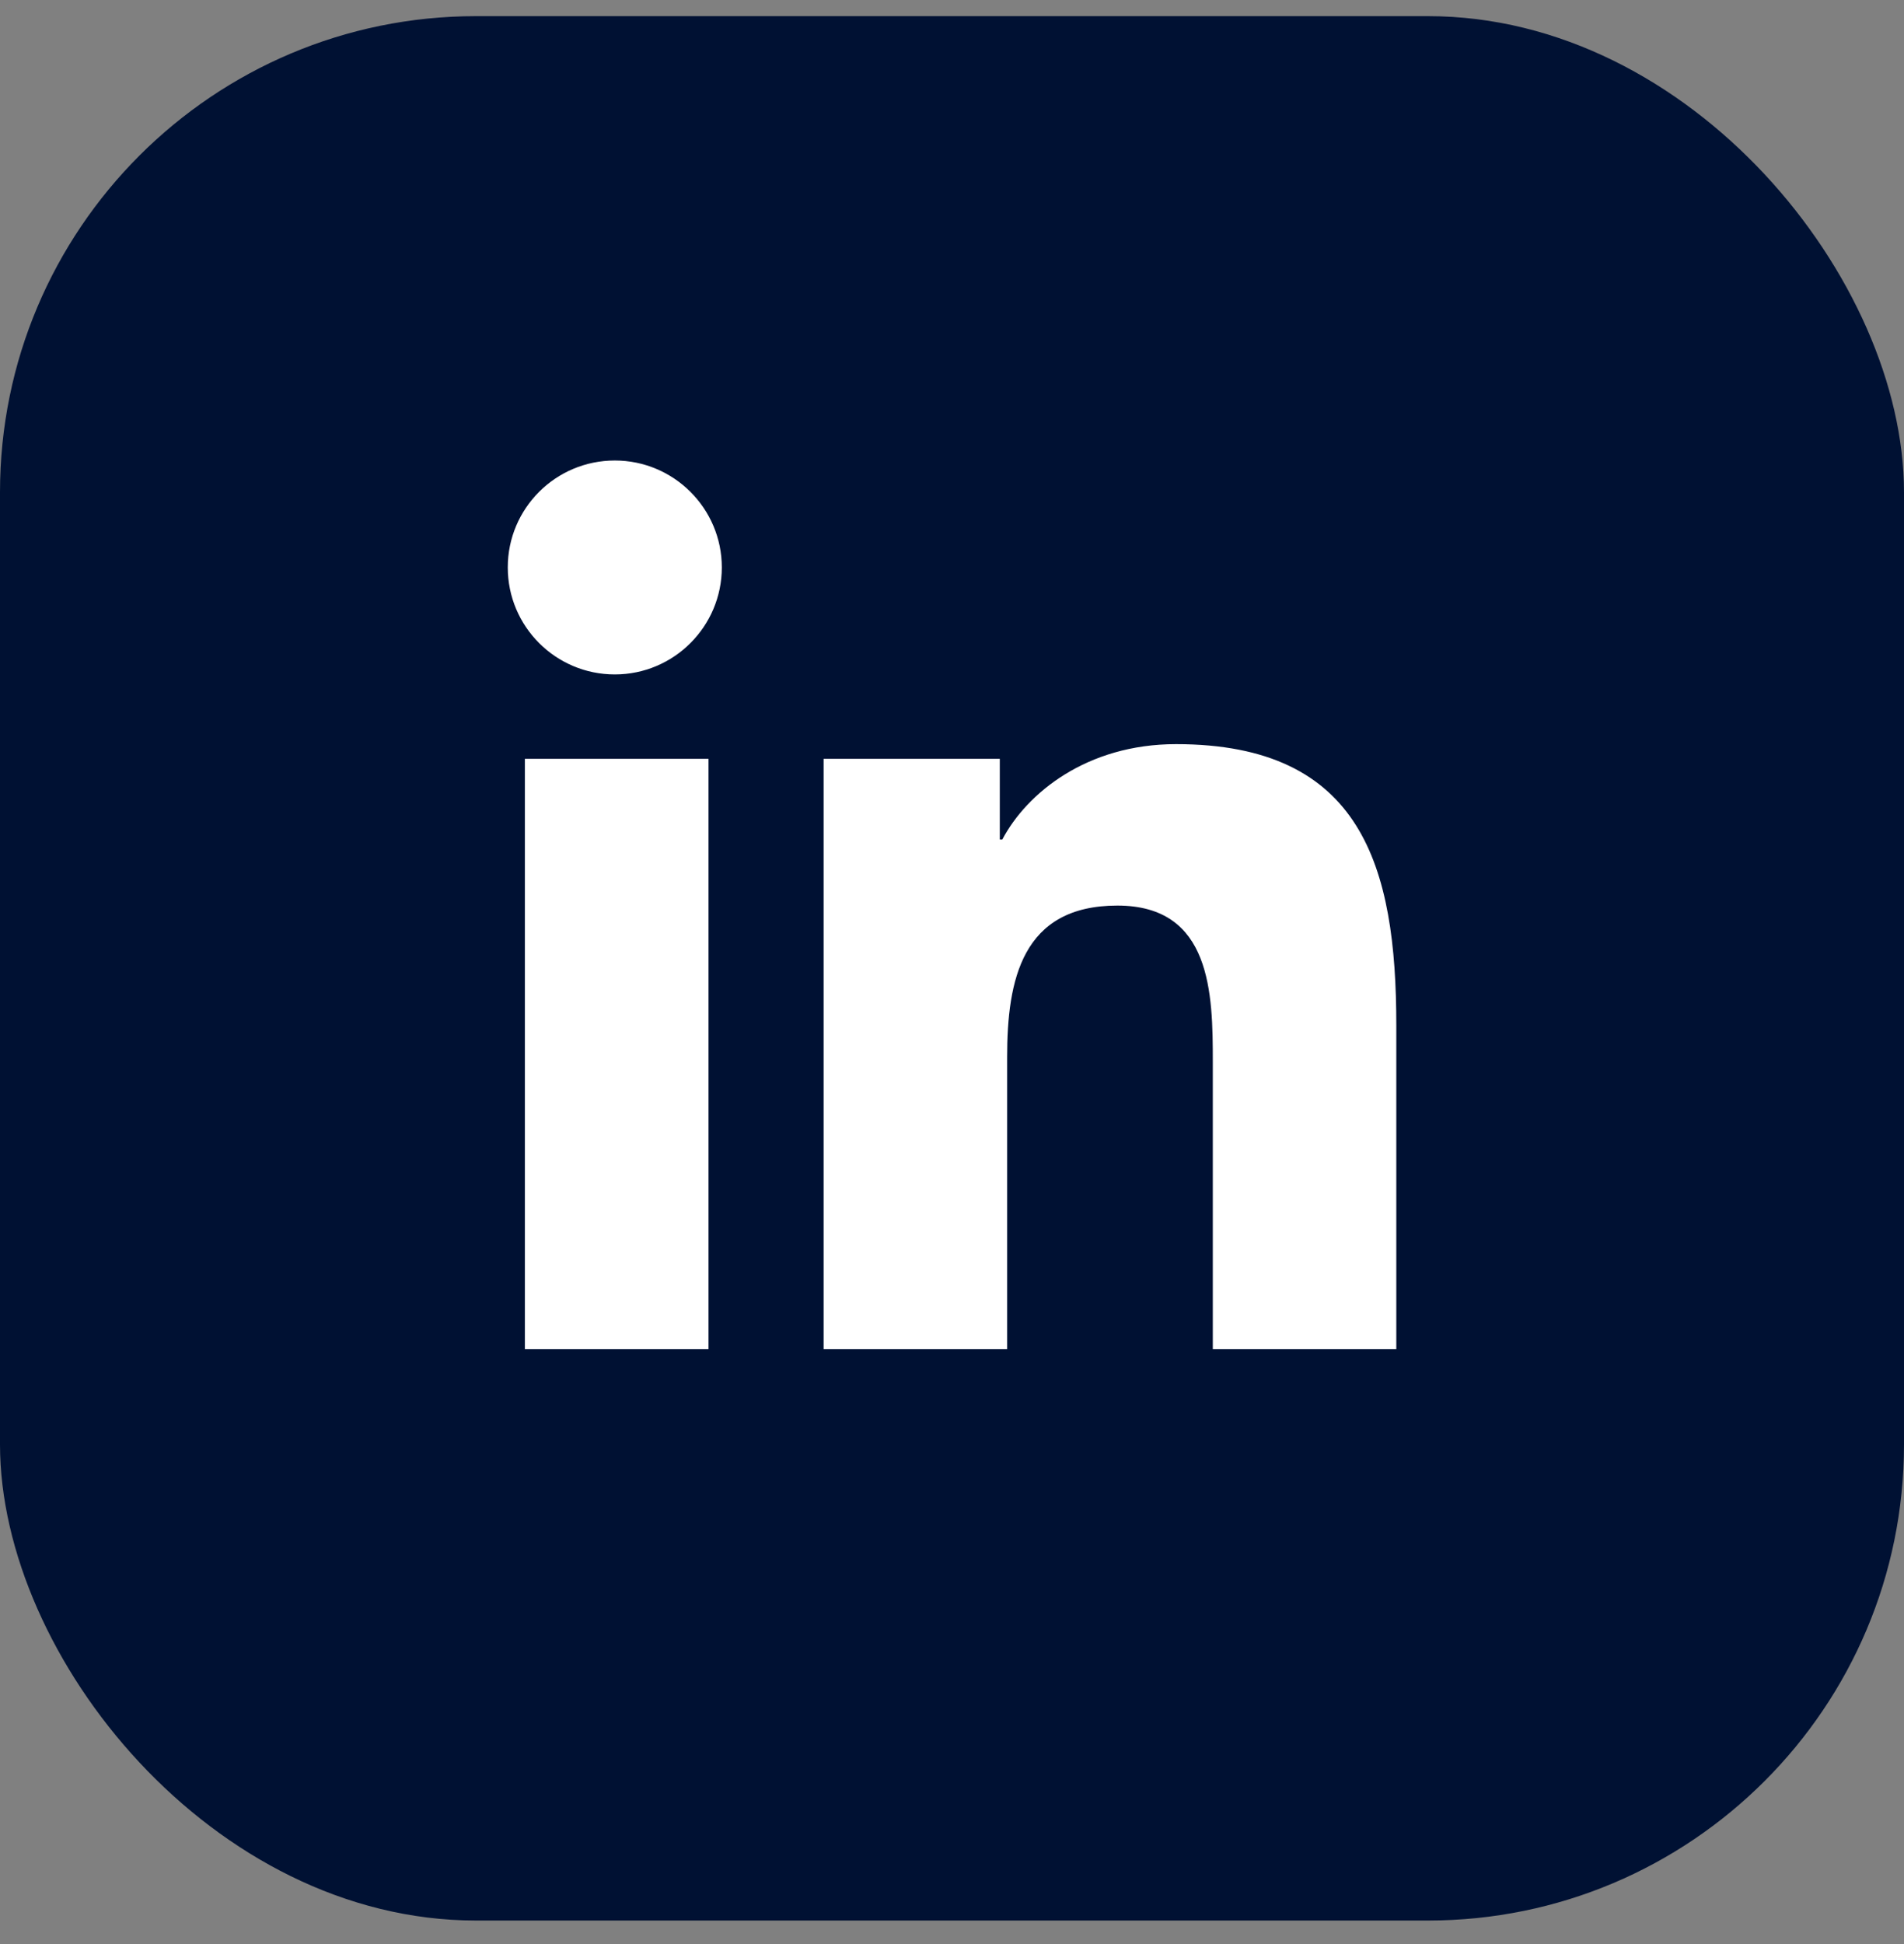 <svg width="48" height="49" viewBox="0 0 48 49" fill="none" xmlns="http://www.w3.org/2000/svg">
<rect x="0" y="0" width="48" height="49" fill="#808080" stroke="none"/>
<rect y="0.407" width="48" height="48" rx="12" fill="#001133"/>
<path d="M17.861 34.007H13.232V19.126H17.861V34.007ZM15.5 16.999C14.008 16.999 12.801 15.79 12.801 14.302C12.801 12.814 14.009 11.607 15.5 11.607C16.987 11.607 18.197 12.816 18.197 14.302C18.197 15.79 16.987 16.999 15.5 16.999ZM35.201 34.007H30.575V26.77C30.575 25.044 30.544 22.825 28.169 22.825C25.761 22.825 25.39 24.704 25.39 26.645V34.007H20.764V19.126H25.205V21.16H25.268C25.886 19.99 27.396 18.756 29.648 18.756C34.335 18.756 35.201 21.838 35.201 25.846V34.007Z" fill="white"/>
</svg>
